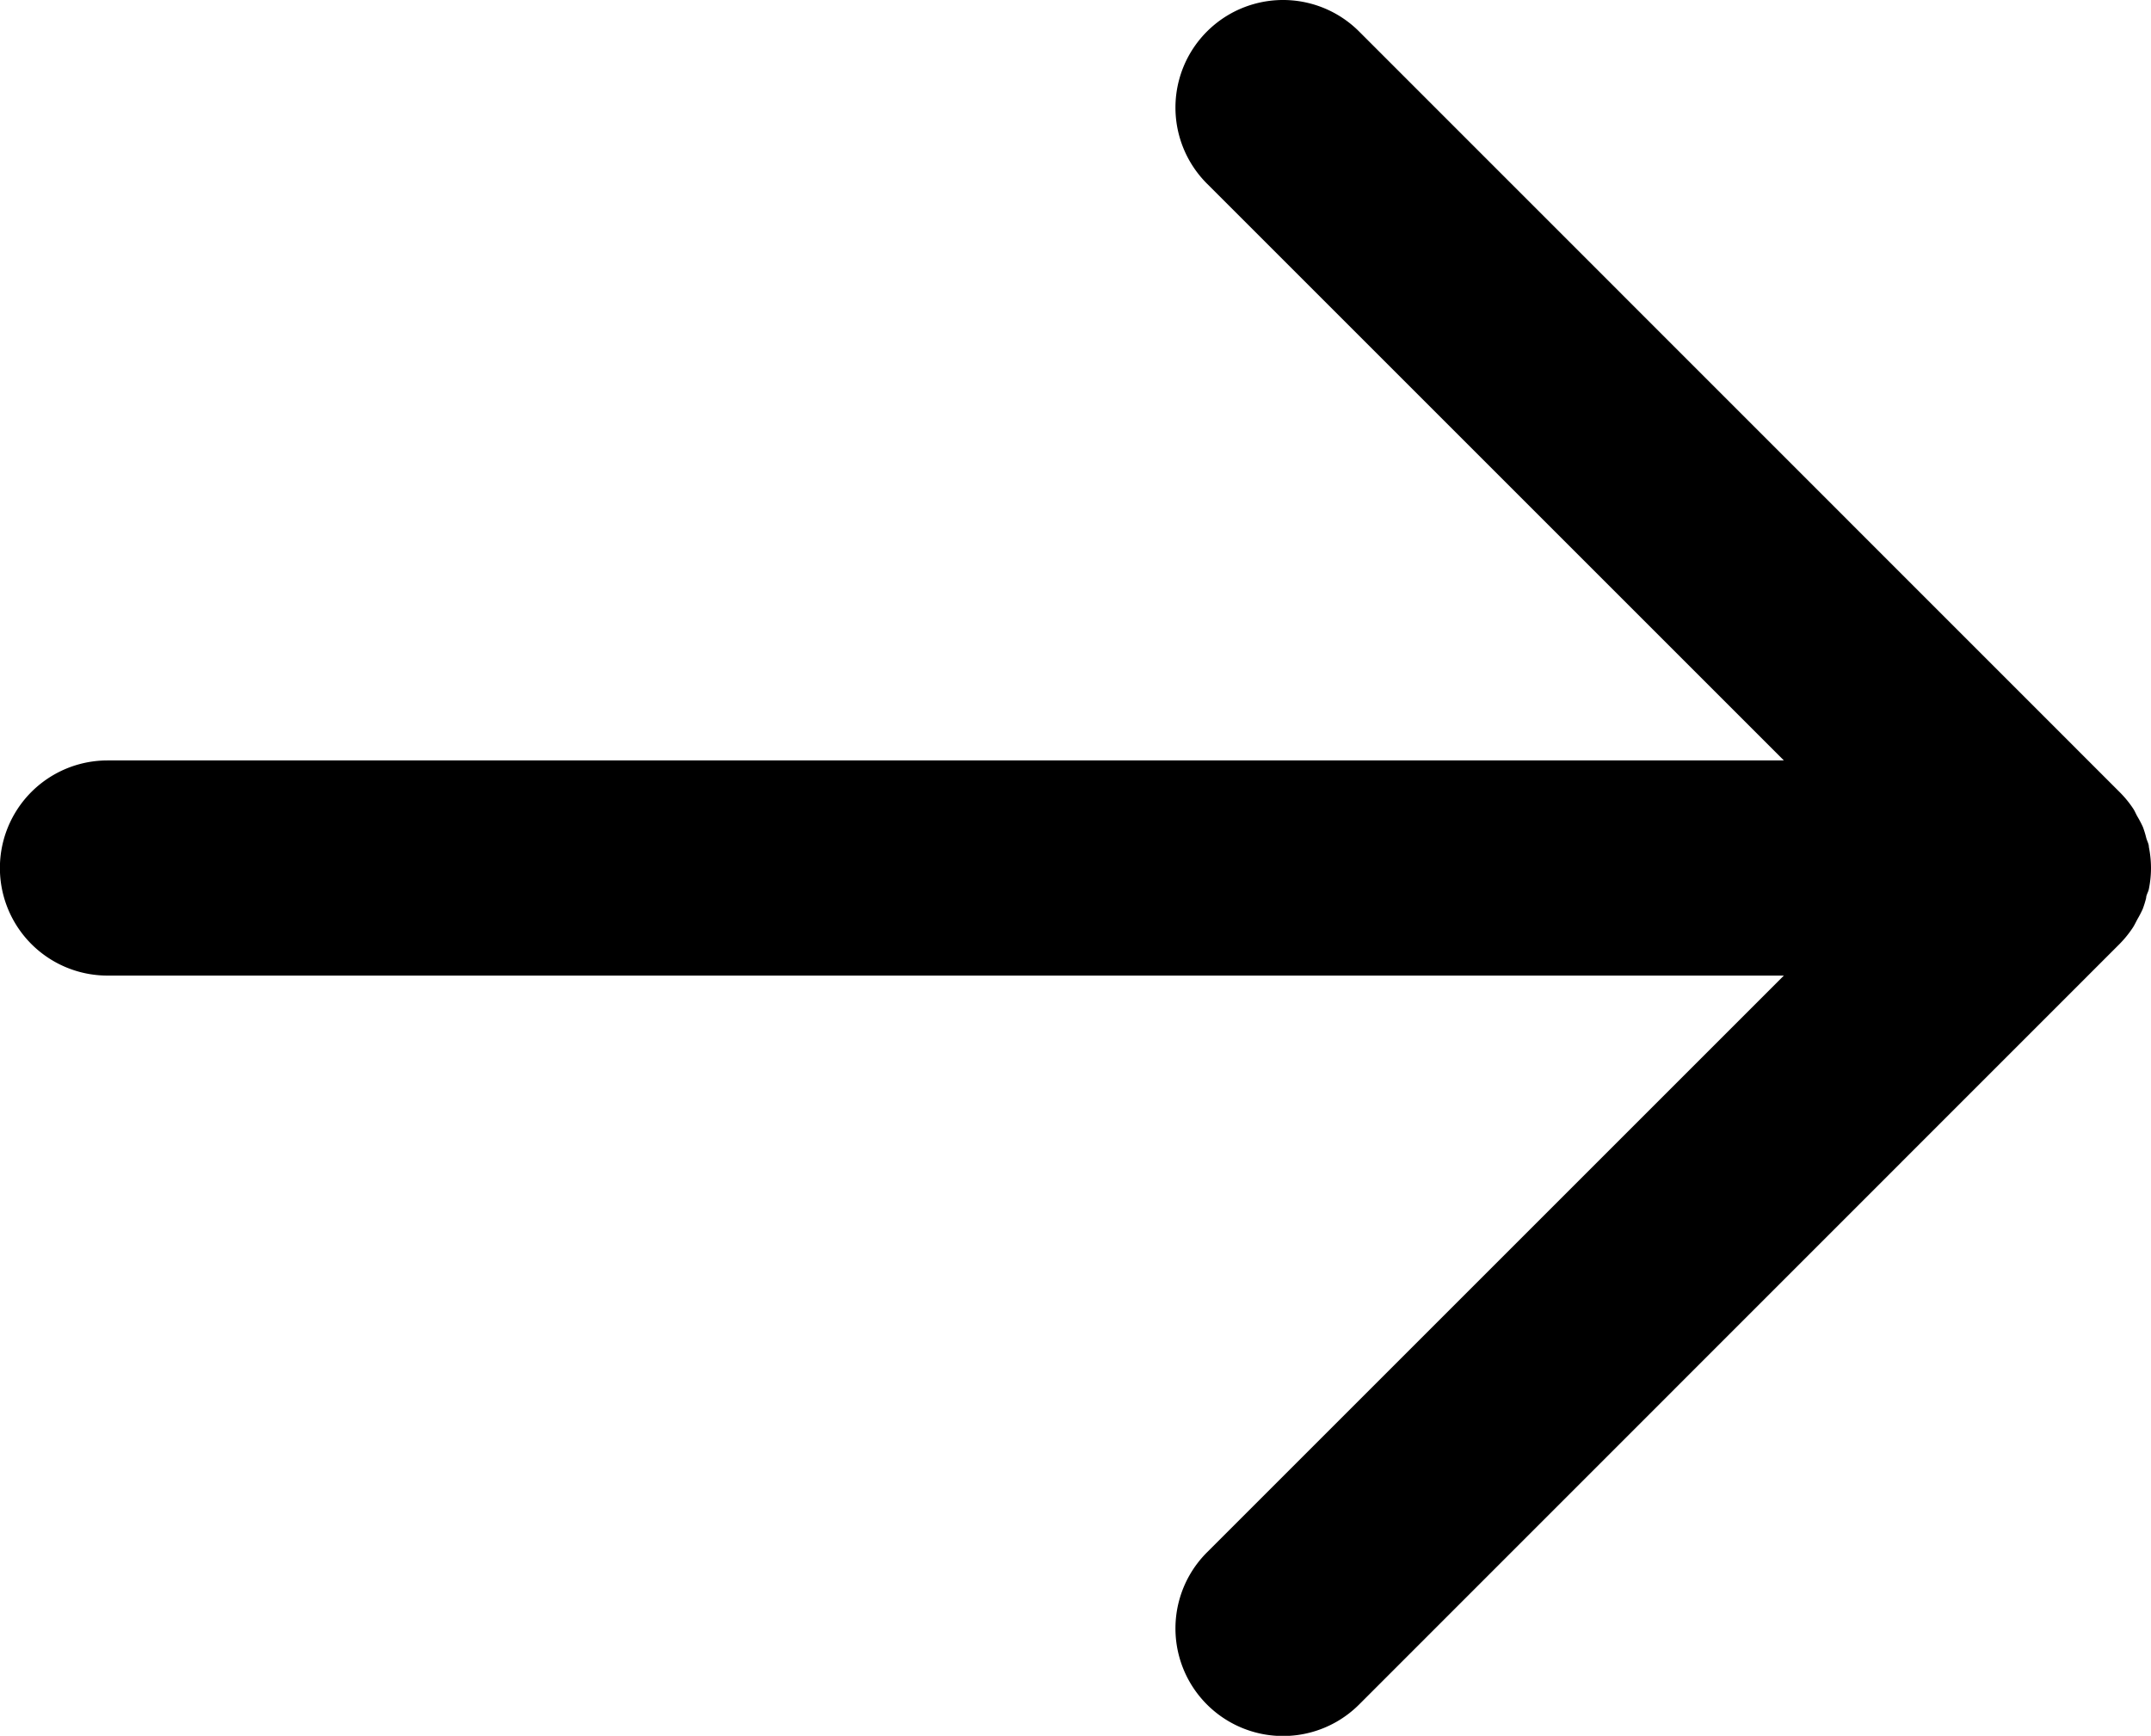 <svg xmlns="http://www.w3.org/2000/svg" width="11.126" height="8.98" viewBox="0 0 11.126 8.98">
  <path id="iconfinder_arrow-right_227601" d="M8.556,20.763h8.671l-2.984,2.984a.556.556,0,1,0,.787.787L18.963,20.6h0a.561.561,0,0,0,.069-.085c.009-.014.016-.029.024-.044a.557.557,0,0,0,.027-.052.5.5,0,0,0,.018-.058c0-.015.011-.03.014-.046a.556.556,0,0,0,.011-.109h0a.561.561,0,0,0-.011-.108c0-.017-.01-.032-.014-.049a.516.516,0,0,0-.017-.055.575.575,0,0,0-.029-.055c-.008-.014-.013-.028-.022-.041a.548.548,0,0,0-.07-.085L15.03,15.879a.556.556,0,1,0-.787.787l2.984,2.984H8.556a.556.556,0,1,0,0,1.113Z" transform="translate(-8 -15.716)"/>
</svg>
